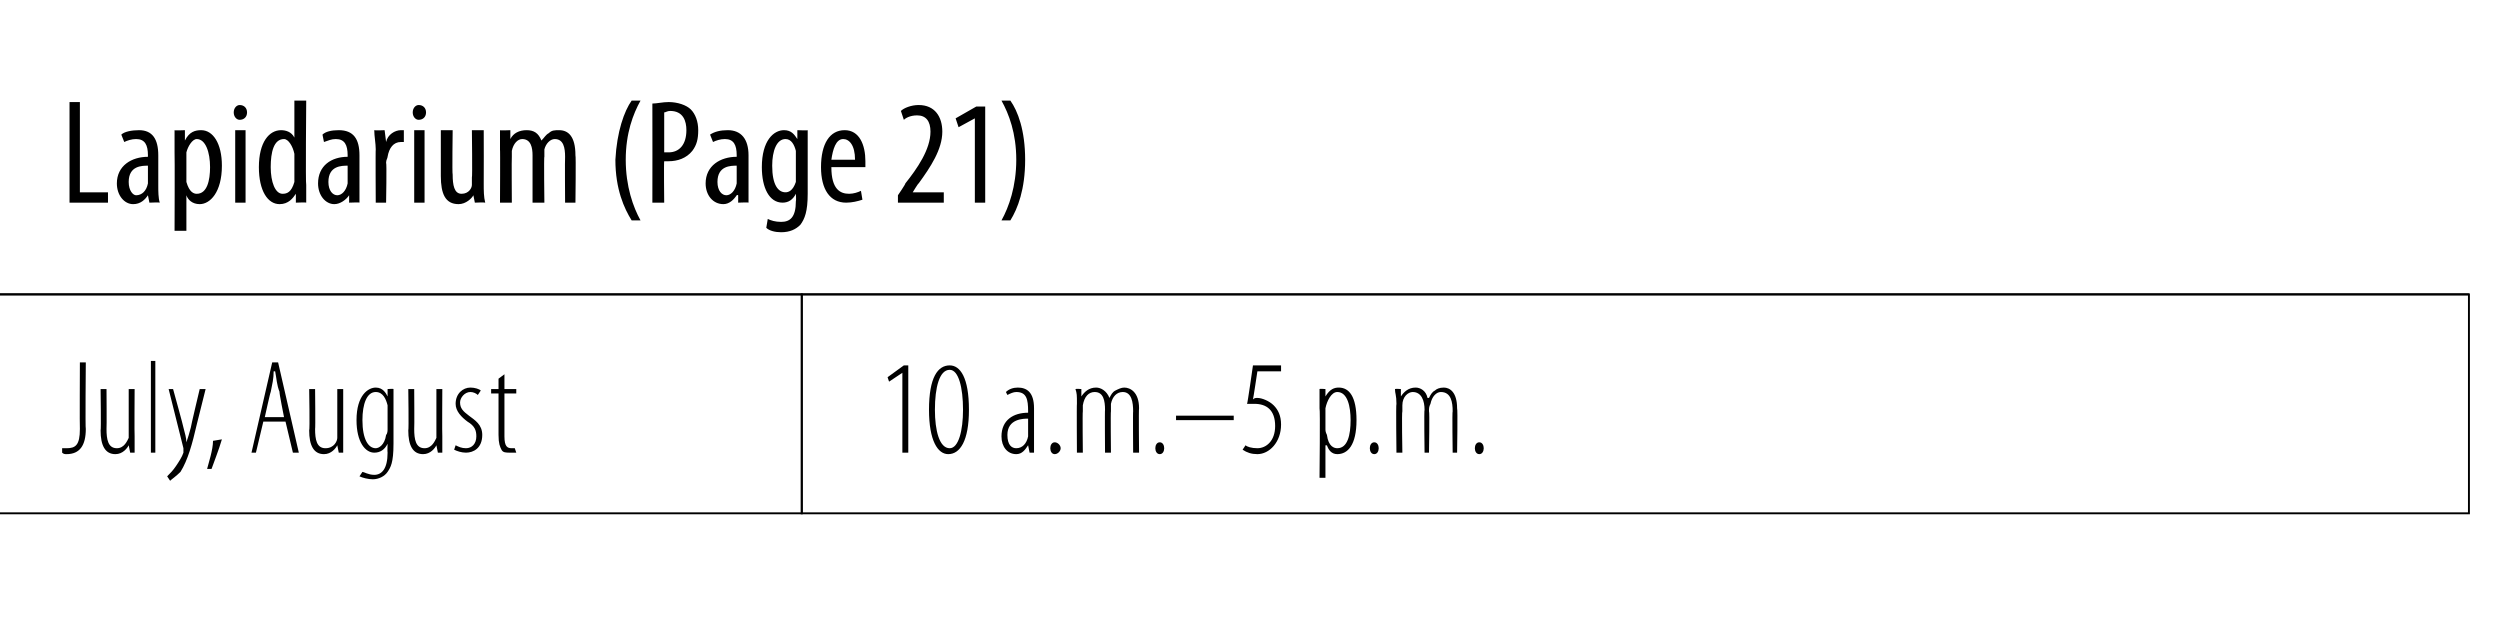 <?xml version="1.0" standalone="no"?><!DOCTYPE svg PUBLIC "-//W3C//DTD SVG 1.1//EN" "http://www.w3.org/Graphics/SVG/1.1/DTD/svg11.dtd"><svg xmlns="http://www.w3.org/2000/svg" version="1.1" width="169px" height="42.3px" viewBox="0 0 169 42.3"><desc>Lapidarium (Page 21) ,July, August,10 a m 5 p m</desc><defs/><g class="svg-tables"><g class="svg-table-background"><line x1="-1" y1="19.9" x2="166.9" y2="19.9" stroke="#000" stroke-width="0.13"/><rect x="-1" y="19.9" width="55.2" height="14.8" class="svg-cell-fill" style="fill:transparent;stroke:#000;stroke-width:0.13;"/><rect x="54.2" y="19.9" width="112.7" height="14.8" class="svg-cell-fill" style="fill:transparent;stroke:#000;stroke-width:0.13;"/></g></g><g id="Polygon204987"><path d="m61 25.2l-.9.6l-.1-.3l1.1-.8h.3v5.9h-.4v-5.4zm3.1 5.5c-.7 0-1.3-.9-1.3-3c0-2.2.6-3 1.4-3c.7 0 1.3.8 1.3 3c0 2.1-.6 3-1.4 3zm.1-.4c.6 0 .9-1.2.9-2.6c0-1.5-.3-2.7-.9-2.7c-.7 0-1 1.2-1 2.7c0 1.4.3 2.6 1 2.6zm5.7-.7v1h-.3l-.1-.5s-.01.02 0 0c-.2.3-.4.6-.8.6c-.6 0-1-.5-1-1.2c0-1.1.8-1.6 1.8-1.6v-.1c0-.8-.1-1.3-.8-1.3c-.2 0-.4.1-.6.2l-.1-.2c.2-.2.5-.3.8-.3c.6 0 1.1.3 1.1 1.4v2zm-.4-1.3c-.3 0-1.4 0-1.4 1.1c0 .7.3.9.6.9c.4 0 .7-.3.8-.8v-1.2zm1.8 2.4c-.2 0-.3-.2-.3-.4c0-.2.1-.4.3-.4c.2 0 .4.2.4.4c0 .2-.2.4-.4.4zm1.5-3.4c0-.6 0-.7-.1-1c.05-.03.4 0 .4 0v.5s.03.02 0 0c.2-.3.5-.6 1-.6c.3 0 .7.2.9.7c.1-.2.2-.4.4-.5c.2-.1.4-.2.6-.2c.4 0 1 .3 1 1.4c-.03.05 0 3 0 3h-.4s-.02-2.82 0-2.8c0-.6-.1-1.3-.7-1.3c-.4 0-.7.3-.8.8v.5c-.03-.02 0 2.8 0 2.8h-.4s-.02-2.92 0-2.9c0-.6-.1-1.2-.7-1.2c-.4 0-.7.3-.8.9v.4c-.03.03 0 2.8 0 2.8h-.4s-.02-3.33 0-3.3zm5.6 3.4c-.2 0-.3-.2-.3-.4c0-.2.1-.4.3-.4c.2 0 .3.2.3.4c0 .2-.1.4-.3.4zm5-2.6v.3h-3.9v-.3h3.9zm3.2-3H85s-.28 1.87-.3 1.9c.1-.1.2-.1.3-.1c.3 0 .8.2 1.1.5c.3.3.5.7.5 1.3c0 1.2-.8 2-1.6 2c-.4 0-.7-.1-1-.3l.2-.3c.1.1.4.2.8.2c.6 0 1.2-.5 1.2-1.5c0-1.1-.6-1.5-1.4-1.5h-.5c.03.02.4-2.6.4-2.6h1.9v.4zm2.6 2.5v-1.3c.01-.03.4 0 .4 0v.5s.02.05 0 0c.3-.5.6-.6.9-.6c.7 0 1.2.6 1.2 2.2c0 1.7-.6 2.3-1.3 2.3c-.4 0-.6-.3-.7-.6c-.05.02-.1 0-.1 0v2.2h-.4s.05-4.69 0-4.7zm.4 1.4c0 .1 0 .2.1.4c.1.8.5.9.7.9c.7 0 .9-.9.9-1.9c0-.9-.2-1.9-.9-1.9c-.4 0-.7.6-.8 1.1v1.4zm3.3 1.7c-.2 0-.3-.2-.3-.4c0-.2.1-.4.3-.4c.2 0 .3.2.3.4c0 .2-.1.4-.3.4zm1.5-3.4c0-.6-.1-.7-.1-1c.03-.03.4 0 .4 0v.5s.01.02 0 0c.2-.3.5-.6 1-.6c.3 0 .7.2.8.7h.1c.1-.2.2-.4.4-.5c.1-.1.3-.2.6-.2c.4 0 .9.3.9 1.4c.05.05 0 3 0 3h-.3s-.04-2.82 0-2.8c0-.6-.1-1.3-.8-1.3c-.3 0-.6.3-.7.8c-.1.2-.1.3-.1.5c.05-.02 0 2.8 0 2.8h-.3s-.04-2.92 0-2.9c0-.6-.2-1.2-.8-1.2c-.3 0-.7.3-.7.9v.4c-.05.03 0 2.8 0 2.8h-.4s-.04-3.33 0-3.3zm5.6 3.4c-.2 0-.3-.2-.3-.4c0-.2.1-.4.3-.4c.2 0 .3.2.3.4c0 .2-.1.4-.3.4z" stroke="none" fill="#000"/></g><g id="Polygon204986"><path d="m5.4 24.5h.4s-.04 4.53 0 4.5c0 1.1-.4 1.7-1.3 1.7c-.1 0-.2 0-.3-.1v-.3h.3c.6 0 .9-.2.9-1.3c-.02.01 0-4.5 0-4.5zm3.7 5v1.1h-.3l-.1-.5s.01.04 0 0c-.1.2-.4.6-.9.6c-.7 0-1-.6-1-1.6c.04-.03 0-2.8 0-2.8h.4s.02 2.69 0 2.7c0 .7.1 1.3.7 1.3c.5 0 .7-.5.8-.7v-3.3h.4s-.02 3.2 0 3.2zm1.1-5.1h.3v6.2h-.3v-6.2zm1.5 1.9s.72 2.6.7 2.6c.1.4.2.7.2 1c.1-.3.2-.6.3-1c-.02 0 .6-2.6.6-2.6h.4l-.6 2.4c-.3 1.3-.6 2.4-1.1 3.2c-.3.3-.6.5-.7.6l-.2-.3c.2-.2.4-.4.6-.7c.2-.3.4-.6.5-.9v-.3l-1-4h.3zm2.3 5.4c.1-.4.4-1.3.4-1.9l.6-.1c-.2.7-.6 1.7-.7 2h-.3zm3.8-3.2l-.5 2.1h-.3l1.4-6.1h.4l1.4 6.1h-.4l-.5-2.1h-1.5zm1.4-.3s-.35-1.74-.3-1.7c-.2-.5-.2-.9-.3-1.4h-.1c0 .5-.1.9-.2 1.4c-.02-.03-.4 1.7-.4 1.7h1.3zm4 1.3v1.1h-.3l-.1-.5s.02.04 0 0c-.1.2-.4.6-.9.6c-.7 0-1-.6-1-1.6c.05-.03 0-2.8 0-2.8h.4s.03 2.69 0 2.7c0 .7.1 1.3.7 1.3c.6 0 .8-.5.8-.7v-3.3h.4v3.2zm3.4.5c0 1.3-.2 1.6-.4 1.9c-.2.3-.6.5-1 .5c-.3 0-.7-.1-.9-.2l.2-.3c.1 0 .4.2.8.2c.5 0 .9-.4.9-1.5c-.02-.04 0-.6 0-.6c0 0-.03.01 0 0c-.2.4-.5.6-.9.6c-.6 0-1.2-.7-1.2-2.2c0-1.7.8-2.2 1.3-2.2c.5 0 .7.4.8.6c0-.01 0 0 0 0v-.5s.41-.03.4 0v3.7zm-.4-2.3v-.3c-.1-.4-.3-.9-.8-.9c-.6 0-.9.8-.9 1.9c0 1.3.4 1.9.9 1.9c.2 0 .6-.2.7-.9c.1-.1.1-.3.1-.4v-1.3zm3.7 1.8v1.1h-.3l-.1-.5s.01.04 0 0c-.1.2-.4.6-.9.6c-.7 0-1-.6-1-1.6c.04-.03 0-2.8 0-2.8h.4s.02 2.69 0 2.7c0 .7.1 1.3.7 1.3c.5 0 .7-.5.8-.7v-3.3h.4s-.02 3.2 0 3.2zm.9.6c.2.1.4.2.7.2c.4 0 .7-.3.7-.8c0-.4-.1-.7-.6-1c-.4-.3-.8-.7-.8-1.2c0-.7.5-1.1 1-1.1c.3 0 .6.1.7.2l-.2.3c-.1-.1-.3-.2-.5-.2c-.4 0-.7.4-.7.7c0 .4.2.6.6.9c.4.3.9.6.9 1.3c0 .9-.6 1.2-1.1 1.2c-.3 0-.6-.1-.8-.2l.1-.3zm3.3-4.8v1h.8v.3h-.8v2.9c0 .7.2.8.5.8h.2l.1.3h-.4c-.3 0-.5 0-.6-.2c-.1-.2-.2-.4-.2-1v-2.8h-.5v-.3h.5v-.7l.4-.3z" stroke="none" fill="#000"/></g><g id="Polygon204985"><path d="m4.7 6.9h.7v6.1h1.9v.7H4.7V6.9zm6 5.7c0 .3 0 .8.1 1.1c-.02-.03-.7 0-.7 0l-.1-.5s.01-.04 0 0c-.2.3-.5.6-1 .6c-.6 0-1.1-.6-1.1-1.4c0-1.2 1-1.8 2.1-1.8v-.1c0-.7-.2-1.1-.8-1.1c-.3 0-.6.1-.8.2l-.2-.5c.2-.2.7-.3 1.2-.3c.9 0 1.3.6 1.3 1.7v2.1zm-.7-1.4c-.4 0-1.3 0-1.3 1.1c0 .6.3.9.5.9c.4 0 .7-.3.8-.8v-1.2zm1.8-.9V8.8c-.02.03.7 0 .7 0v.7s.02-.05 0 0c.3-.6.7-.7 1.1-.7c.8 0 1.4.9 1.4 2.4c0 1.8-.8 2.6-1.5 2.6c-.5 0-.8-.3-.9-.6c0-.01 0 0 0 0v2.4h-.8s.02-5.26 0-5.3zm.8 1.6v.4c.2.7.5.8.7.8c.7 0 .9-.9.9-1.8c0-1-.3-1.9-.9-1.9c-.3 0-.6.5-.7.9v1.6zm3.3 1.8V8.8h.7v4.9h-.7zm.8-6.1c0 .3-.2.5-.5.5c-.2 0-.4-.2-.4-.5c0-.3.2-.5.4-.5c.3 0 .5.2.5.5zm4-.8s-.05 5.71 0 5.7v1.2c-.01-.03-.7 0-.7 0v-.6s-.05-.03 0 0c-.2.3-.5.7-1.1.7c-.8 0-1.4-.9-1.4-2.5c0-1.7.7-2.5 1.5-2.5c.3 0 .7.1.9.5c-.03.03 0 0 0 0V6.8h.8zm-.8 3.9v-.3c-.1-.5-.4-1-.7-1c-.7 0-.9.9-.9 1.9c0 1 .3 1.8.8 1.8c.3 0 .6-.1.8-.8v-1.6zm4.4 1.9v1.1c.04-.03-.7 0-.7 0v-.5s-.03-.04 0 0c-.2.3-.6.6-1 .6c-.6 0-1.1-.6-1.1-1.4c0-1.2.9-1.8 2-1.8v-.1c0-.7-.2-1.1-.8-1.1c-.3 0-.5.1-.8.2l-.1-.5c.2-.2.6-.3 1.1-.3c1 0 1.4.6 1.4 1.7v2.1zm-.8-1.4c-.4 0-1.3 0-1.3 1.1c0 .6.3.9.6.9c.3 0 .6-.3.7-.8v-1.2zm1.9-1.1c0-.4-.1-.9-.1-1.3c.04.03.7 0 .7 0l.1.8s-.01 0 0 0c.1-.5.6-.8 1-.8h.2v.8h-.2c-.5 0-.8.4-.9 1c0 .1-.1.2-.1.4c.05-.01 0 2.7 0 2.7h-.7s-.02-3.62 0-3.6zm2.6 3.6V8.8h.7v4.9h-.7zm.8-6.1c0 .3-.2.5-.5.5c-.2 0-.4-.2-.4-.5c0-.3.2-.5.4-.5c.3 0 .5.2.5.5zm3.9 4.8c0 .5 0 .9.1 1.3c-.05-.03-.7 0-.7 0l-.1-.5s0-.04 0 0c-.1.2-.5.6-1 .6c-.9 0-1.2-.7-1.2-1.9V8.8h.8s-.04 2.98 0 3c0 .7.1 1.3.6 1.3c.5 0 .7-.4.7-.6v-.5c.04.02 0-3.2 0-3.2h.8s.01 3.55 0 3.6zm1.1-2.3V8.8c-.02.03.7 0 .7 0v.6s.01.03 0 0c.2-.4.6-.6 1.1-.6c.5 0 .8.2 1 .7c.2-.2.3-.4.5-.5c.2-.2.4-.2.7-.2c.6 0 1.1.4 1.1 1.7c.04-.03 0 3.2 0 3.2h-.7s-.02-3.06 0-3.1c0-.6-.1-1.2-.7-1.2c-.3 0-.6.3-.7.7v.5c-.04-.04 0 3.1 0 3.1h-.8v-3.2c0-.5-.1-1.1-.7-1.1c-.3 0-.6.3-.7.8v.4c-.02 0 0 3.1 0 3.1h-.8s.02-3.62 0-3.6zm9.5-3.3c-.5.9-1 2.2-1 4c0 1.8.5 3.2 1 4.1h-.6c-.5-.8-1.1-2.1-1.1-4.1c.1-1.9.6-3.3 1.1-4h.6zm.8.2c.3 0 .7-.1 1.1-.1c.6 0 1.2.2 1.5.5c.3.3.5.8.5 1.4c0 .6-.1 1-.4 1.4c-.4.5-1 .7-1.6.7h-.3c-.03.01 0 2.8 0 2.8h-.8s.01-6.67 0-6.7zm.8 3.3h.3c.7 0 1.2-.5 1.2-1.5c0-.6-.2-1.3-1.1-1.3c-.2 0-.3.1-.4.1v2.7zm5.7 2.3v1.1c0-.03-.7 0-.7 0v-.5s-.07-.04-.1 0c-.2.3-.5.6-.9.6c-.7 0-1.2-.6-1.2-1.4c0-1.2 1-1.8 2.1-1.8v-.1c0-.7-.2-1.1-.8-1.1c-.3 0-.6.1-.8.2l-.2-.5c.3-.2.7-.3 1.2-.3c.9 0 1.4.6 1.4 1.7v2.1zm-.8-1.4c-.4 0-1.3 0-1.3 1.1c0 .6.3.9.6.9c.3 0 .6-.3.7-.8v-1.2zm4.8 1.9c0 1.2-.2 1.7-.5 2.1c-.3.3-.7.5-1.3.5c-.4 0-.8-.1-1-.3l.1-.6c.2.1.5.2.9.2c.6 0 1-.3 1-1.4c.03-.03 0-.5 0-.5c0 0 .01-.02 0 0c-.2.4-.5.6-.9.6c-.9 0-1.4-1-1.4-2.4c0-1.8.8-2.5 1.5-2.5c.5 0 .7.3.9.6c-.02-.03 0 0 0 0v-.6s.72.03.7 0v4.3zm-.8-2.6v-.3c-.1-.4-.3-.8-.7-.8c-.6 0-.9.8-.9 1.8c0 1.3.4 1.8.9 1.8c.2 0 .5-.1.7-.7v-1.8zm2.4.8c0 1.5.6 1.8 1.2 1.8c.3 0 .6-.1.8-.2l.1.6c-.3.1-.7.2-1.1.2c-1.1 0-1.7-.9-1.7-2.4c0-1.6.6-2.5 1.6-2.5c1 0 1.4 1 1.4 2.1v.4h-2.3zm1.6-.5c0-1-.4-1.4-.8-1.4c-.5 0-.7.7-.8 1.4h1.6zm2.9 2.9v-.5s.53-.77.5-.8c.8-1 1.7-2.3 1.7-3.5c0-.7-.3-1.1-.9-1.1c-.5 0-.8.2-.9.3l-.2-.6c.2-.2.7-.4 1.2-.4c1.1 0 1.6.8 1.6 1.8c0 1.2-.8 2.4-1.6 3.5c-.02-.03-.4.6-.4.6h2.1v.7h-3.1zM65.9 8l-1.1.6l-.2-.6l1.4-.8h.6v6.5h-.7V8zm1.8 6.9c.5-.9 1-2.3 1-4.1c0-1.8-.5-3.1-1-4h.6c.5.7 1 2 1 4c0 2-.5 3.3-1 4.1h-.6z" stroke="none" fill="#000"/></g></svg>
